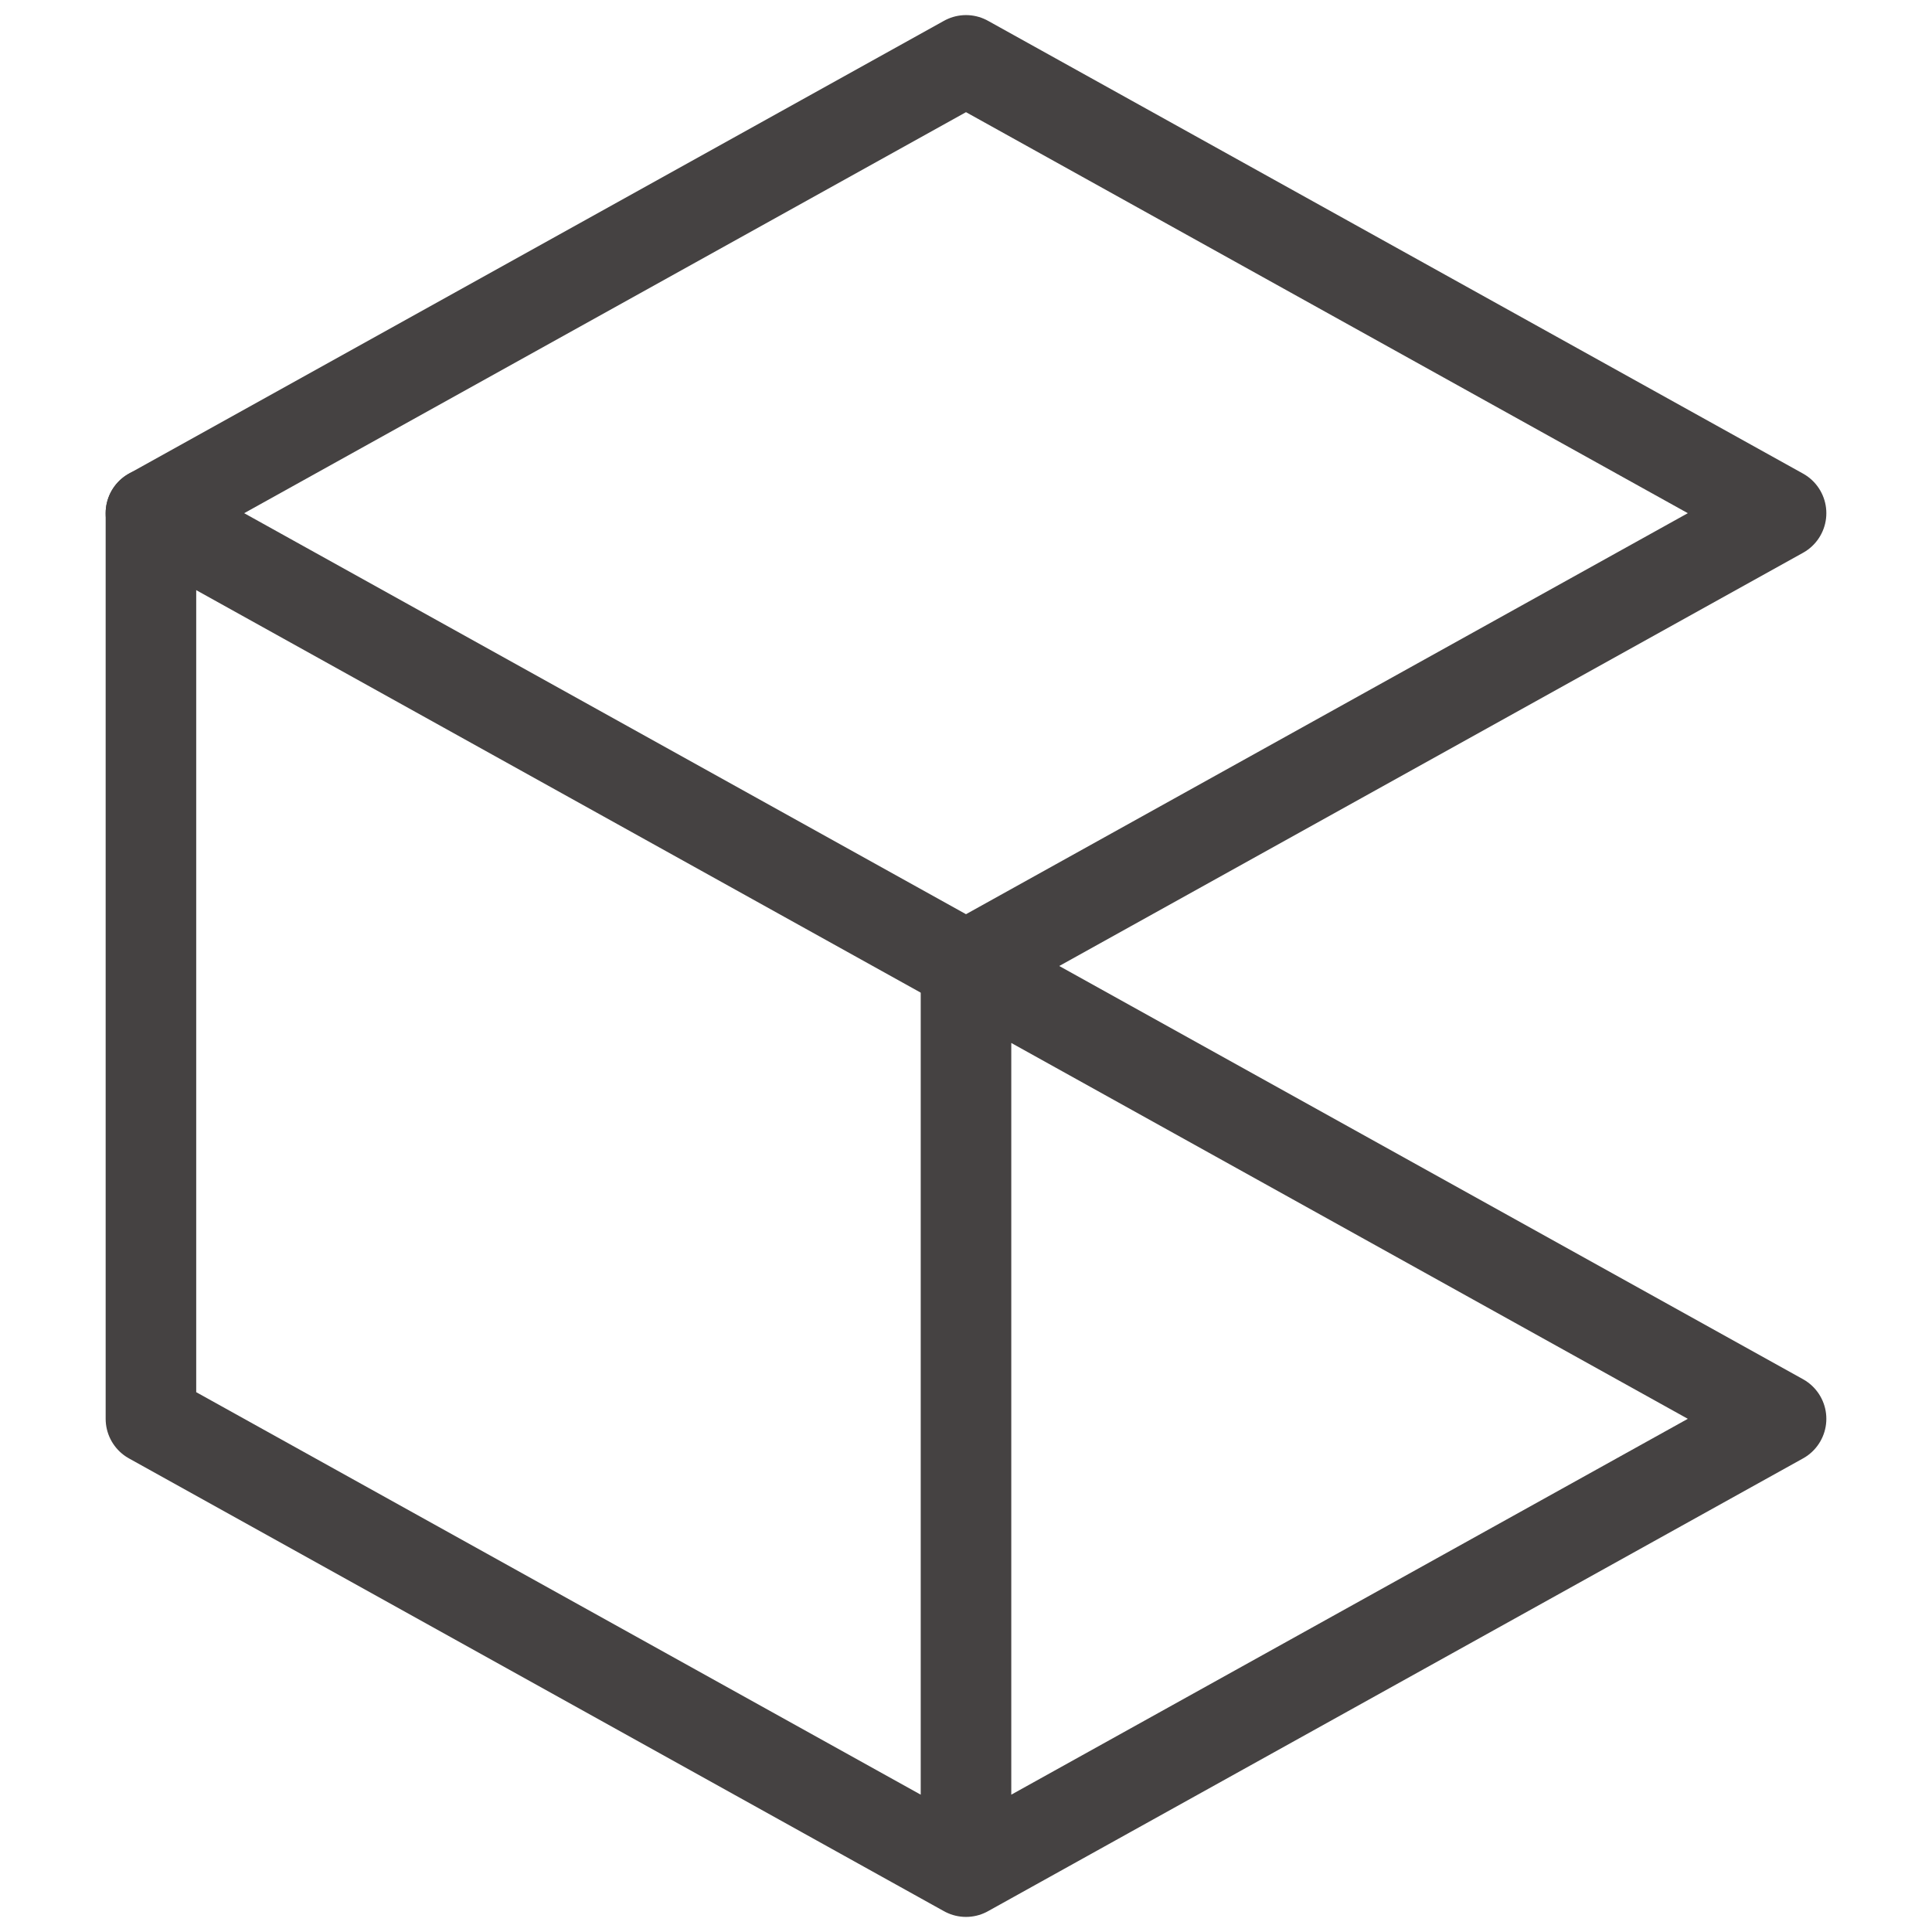 <svg width="32" height="32" viewBox="0 0 32 32" fill="none" xmlns="http://www.w3.org/2000/svg">
<path d="M16 1L2.5 8.5L16 16L29.5 8.5L16 1Z" stroke="#454242" stroke-width="1.5" stroke-linecap="round" stroke-linejoin="round"/>
<path d="M16 31L29.5 23.5L16 16V31ZM16 31L2.5 23.5V8.5" stroke="#454242" stroke-width="1.5" stroke-linecap="round" stroke-linejoin="round"/>
</svg>
